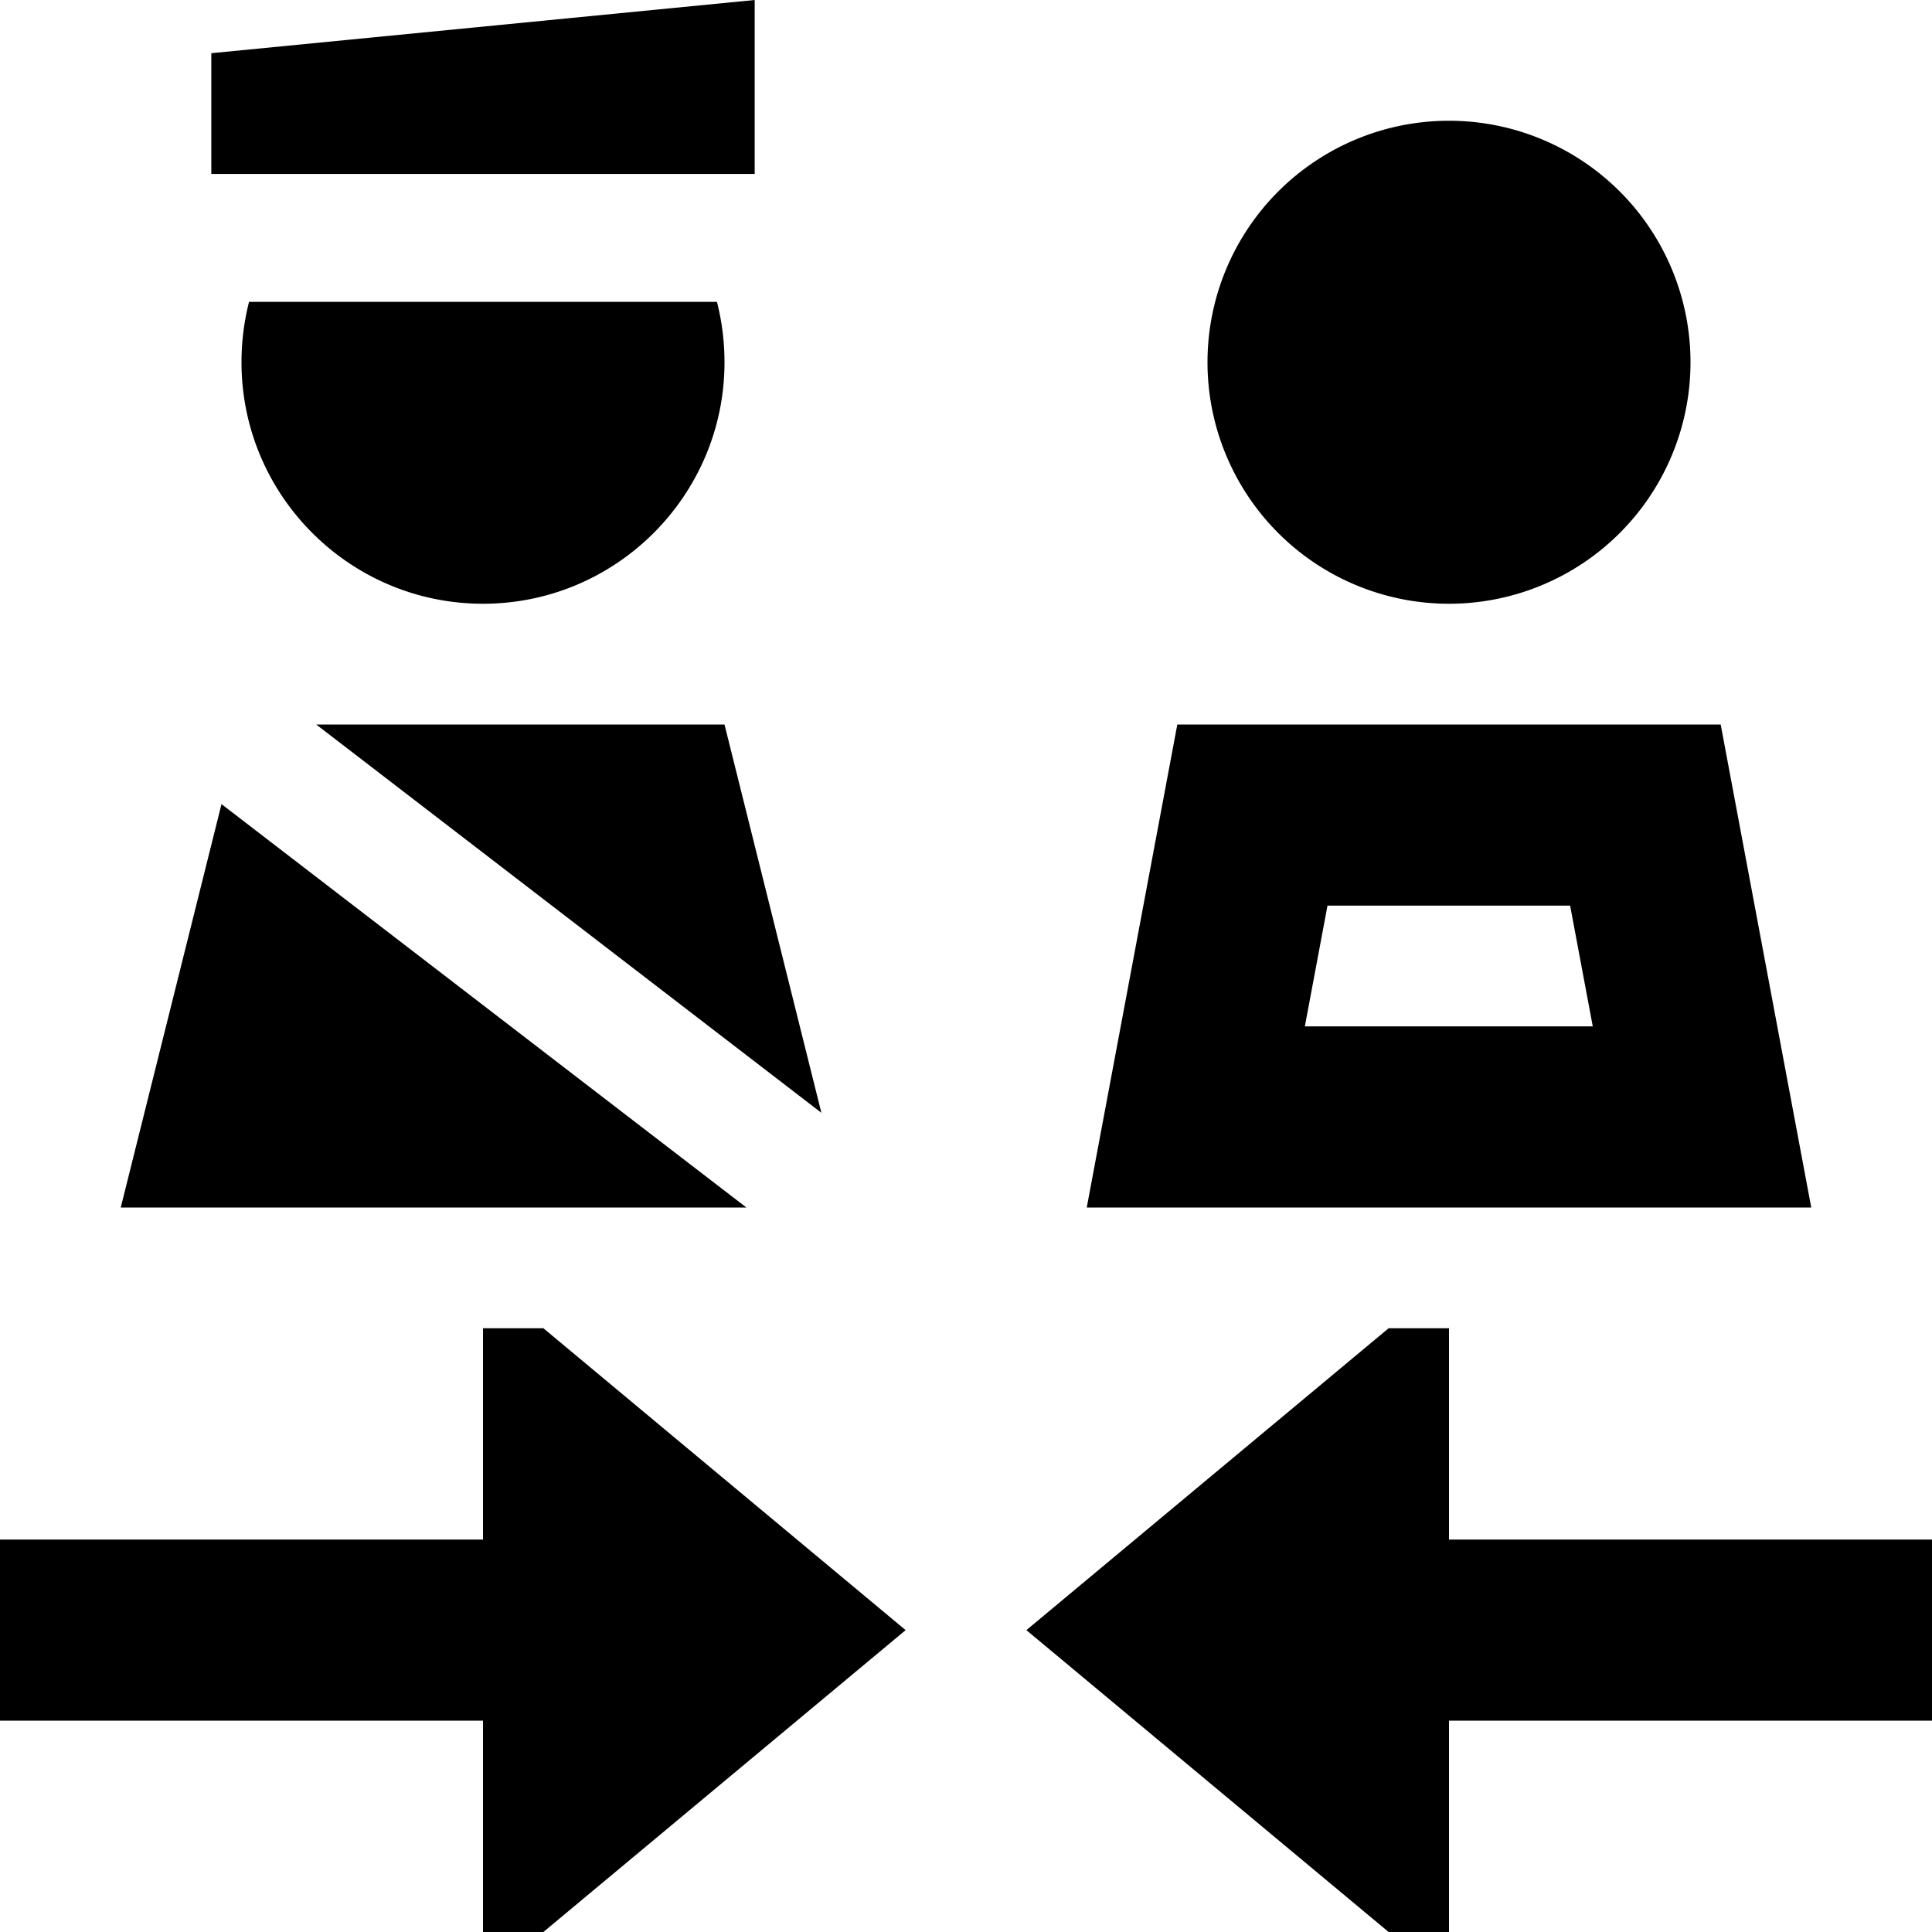 <svg xmlns="http://www.w3.org/2000/svg" viewBox="0 0 512 512"><!--! Font Awesome Pro 6.5.2 by @fontawesome - https://fontawesome.com License - https://fontawesome.com/license (Commercial License) Copyright 2024 Fonticons, Inc. --><path d="M56 14.1v32H200V0L56 14.1zM384 160a64 64 0 1 0 0-128 64 64 0 1 0 0 128zM64 96c0 35.3 28.7 64 64 64s64-28.7 64-64c0-5.5-.7-10.9-2-16H66c-1.3 5.1-2 10.5-2 16zM345.8 272l6-32h64.3l6 32H345.8zM312 192l-15 80-9 48h48.8 94.3H480l-9-48-15-80H312zM58.7 213.1L32 320H197.8L58.7 213.1zm159 81.9L192 192H83.8L217.8 295zM272 432l96 80h16V456l104 0h24V408H488l-104 0V352H368l-96 80zM128 352v56L24 408H0l0 48H24l104 0v56h16l96-80-96-80H128z"/></svg>